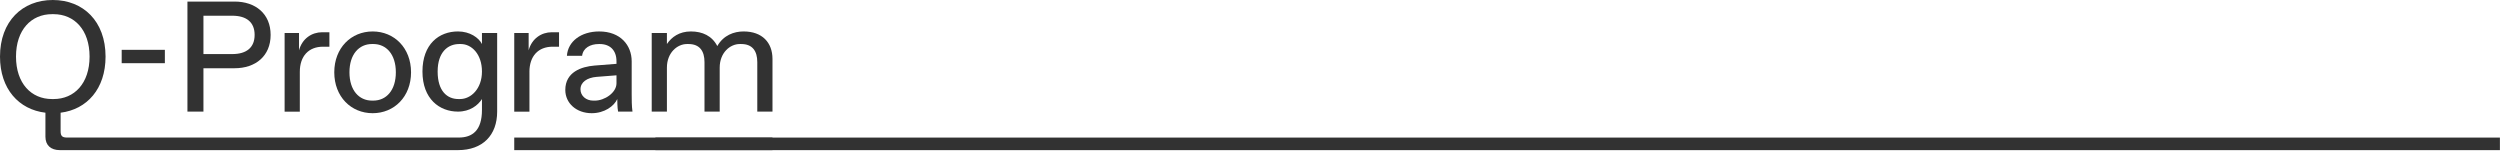 <?xml version="1.0" encoding="UTF-8"?> <svg xmlns="http://www.w3.org/2000/svg" width="1085" height="66" viewBox="0 0 1085 66" fill="none"><path d="M71.552 21.627H52.811V27.425H71.552V21.627Z" fill="#323232"></path><path d="M88.293 29.615H101.829C110.854 29.615 117.451 24.362 117.451 15.152C117.451 5.942 110.854 0.682 101.829 0.682H81.348V48.445H88.293V29.615ZM88.293 6.822H100.792C107.041 6.822 110.506 9.688 110.506 15.145C110.506 20.603 107.034 23.468 100.792 23.468H88.293V6.822Z" fill="#323232"></path><path d="M130.12 31.184C130.12 24.362 133.941 20.269 140.183 20.269H142.96V13.992H139.835C135.326 13.992 131.157 16.721 129.772 21.838V14.334H123.523V48.451H130.12V31.184Z" fill="#323232"></path><path d="M161.734 49.127C171.108 49.127 178.394 41.964 178.394 31.389C178.394 20.815 171.108 13.651 161.734 13.651C152.361 13.651 145.075 20.815 145.075 31.389C145.075 41.964 152.361 49.127 161.734 49.127ZM161.455 19.102H162.007C167.629 19.102 171.797 23.537 171.797 31.382C171.797 39.228 167.636 43.662 162.007 43.662H161.455C155.833 43.662 151.665 39.228 151.665 31.382C151.665 23.537 155.833 19.102 161.455 19.102Z" fill="#323232"></path><path d="M209.169 19.102C207.785 16.373 203.964 13.645 198.759 13.645C190.565 13.645 183.347 19.102 183.347 31.041C183.347 42.98 190.777 48.438 198.759 48.438C203.964 48.438 207.437 45.709 209.169 42.98V47.756C209.169 56.624 205.008 59.694 199.107 59.694H29.083C27.002 59.694 26.306 59.012 26.306 56.966V48.915C37.761 47.483 45.811 38.546 45.811 24.56C45.818 9.21 36.096 0 22.909 0C9.722 0 0 9.21 0 24.56C0 38.614 8.193 47.551 19.716 48.915V59.353C19.716 63.106 22.145 65.152 25.965 65.152H198.759C209.517 65.152 215.767 58.671 215.767 48.438V14.327H209.169V19.102ZM23.257 42.987H22.561C13.535 42.987 6.945 36.165 6.945 24.567C6.945 12.969 13.542 6.147 22.561 6.147H23.257C32.283 6.147 38.873 12.969 38.873 24.567C38.873 36.165 32.276 42.987 23.257 42.987ZM199.659 42.987H198.963C194.106 42.987 189.938 39.576 189.938 31.048C189.938 22.52 194.447 19.109 199.311 19.109H200.007C204.728 19.109 209.169 23.544 209.169 31.048C209.169 38.552 204.38 42.987 199.659 42.987Z" fill="#323232"></path><path d="M229.773 31.184C229.773 24.362 233.593 20.269 239.842 20.269H242.619V13.992H239.494C234.985 13.992 230.816 16.721 229.431 21.838V14.334H223.182V48.451H229.779V31.191L229.773 31.184Z" fill="#323232"></path><path d="M257.976 28.456C252.354 28.933 245.341 31.253 245.341 39.03C245.341 44.829 250.198 49.127 256.795 49.127C262.349 49.127 266.517 46.057 267.902 42.987C267.902 43.328 267.902 46.739 268.25 48.445H274.499C274.151 46.057 274.151 42.987 274.151 40.94V26.613C274.151 19.655 269.294 13.651 260.056 13.651C252.211 13.651 246.453 17.949 246.037 24.226H252.634C253.05 20.815 256.175 19.109 259.92 19.109H260.268C264.777 19.109 267.554 21.838 267.554 26.613V27.705L257.976 28.456ZM267.554 36.165C267.554 40.258 262.349 43.669 258.18 43.669H257.484C254.292 43.669 251.931 41.554 251.931 38.757C251.931 35.619 254.844 33.709 258.876 33.367L267.554 32.685V36.165Z" fill="#323232"></path><path d="M322.759 13.645C318.523 13.645 314.013 15.282 311.305 19.989C309.013 15.555 304.851 13.645 299.85 13.645C294.85 13.645 291.521 16.032 289.44 19.102V14.327H282.843V48.445H289.44V29.342C289.44 22.861 293.949 19.109 298.118 19.109H298.813C303.671 19.109 305.752 22.179 305.752 26.955V48.445H312.349V29.342C312.349 22.861 316.858 19.109 321.027 19.109H321.723C326.58 19.109 328.661 22.179 328.661 26.955V48.445H335.258V25.59C335.258 18.427 330.748 13.651 322.759 13.651V13.645Z" fill="#323232"></path><path d="M223.182 59.701V65.159H335.251V59.701H223.182Z" fill="#323232"></path><rect x="284.436" y="59.709" width="800.521" height="5.45" fill="#323232"></rect></svg> 